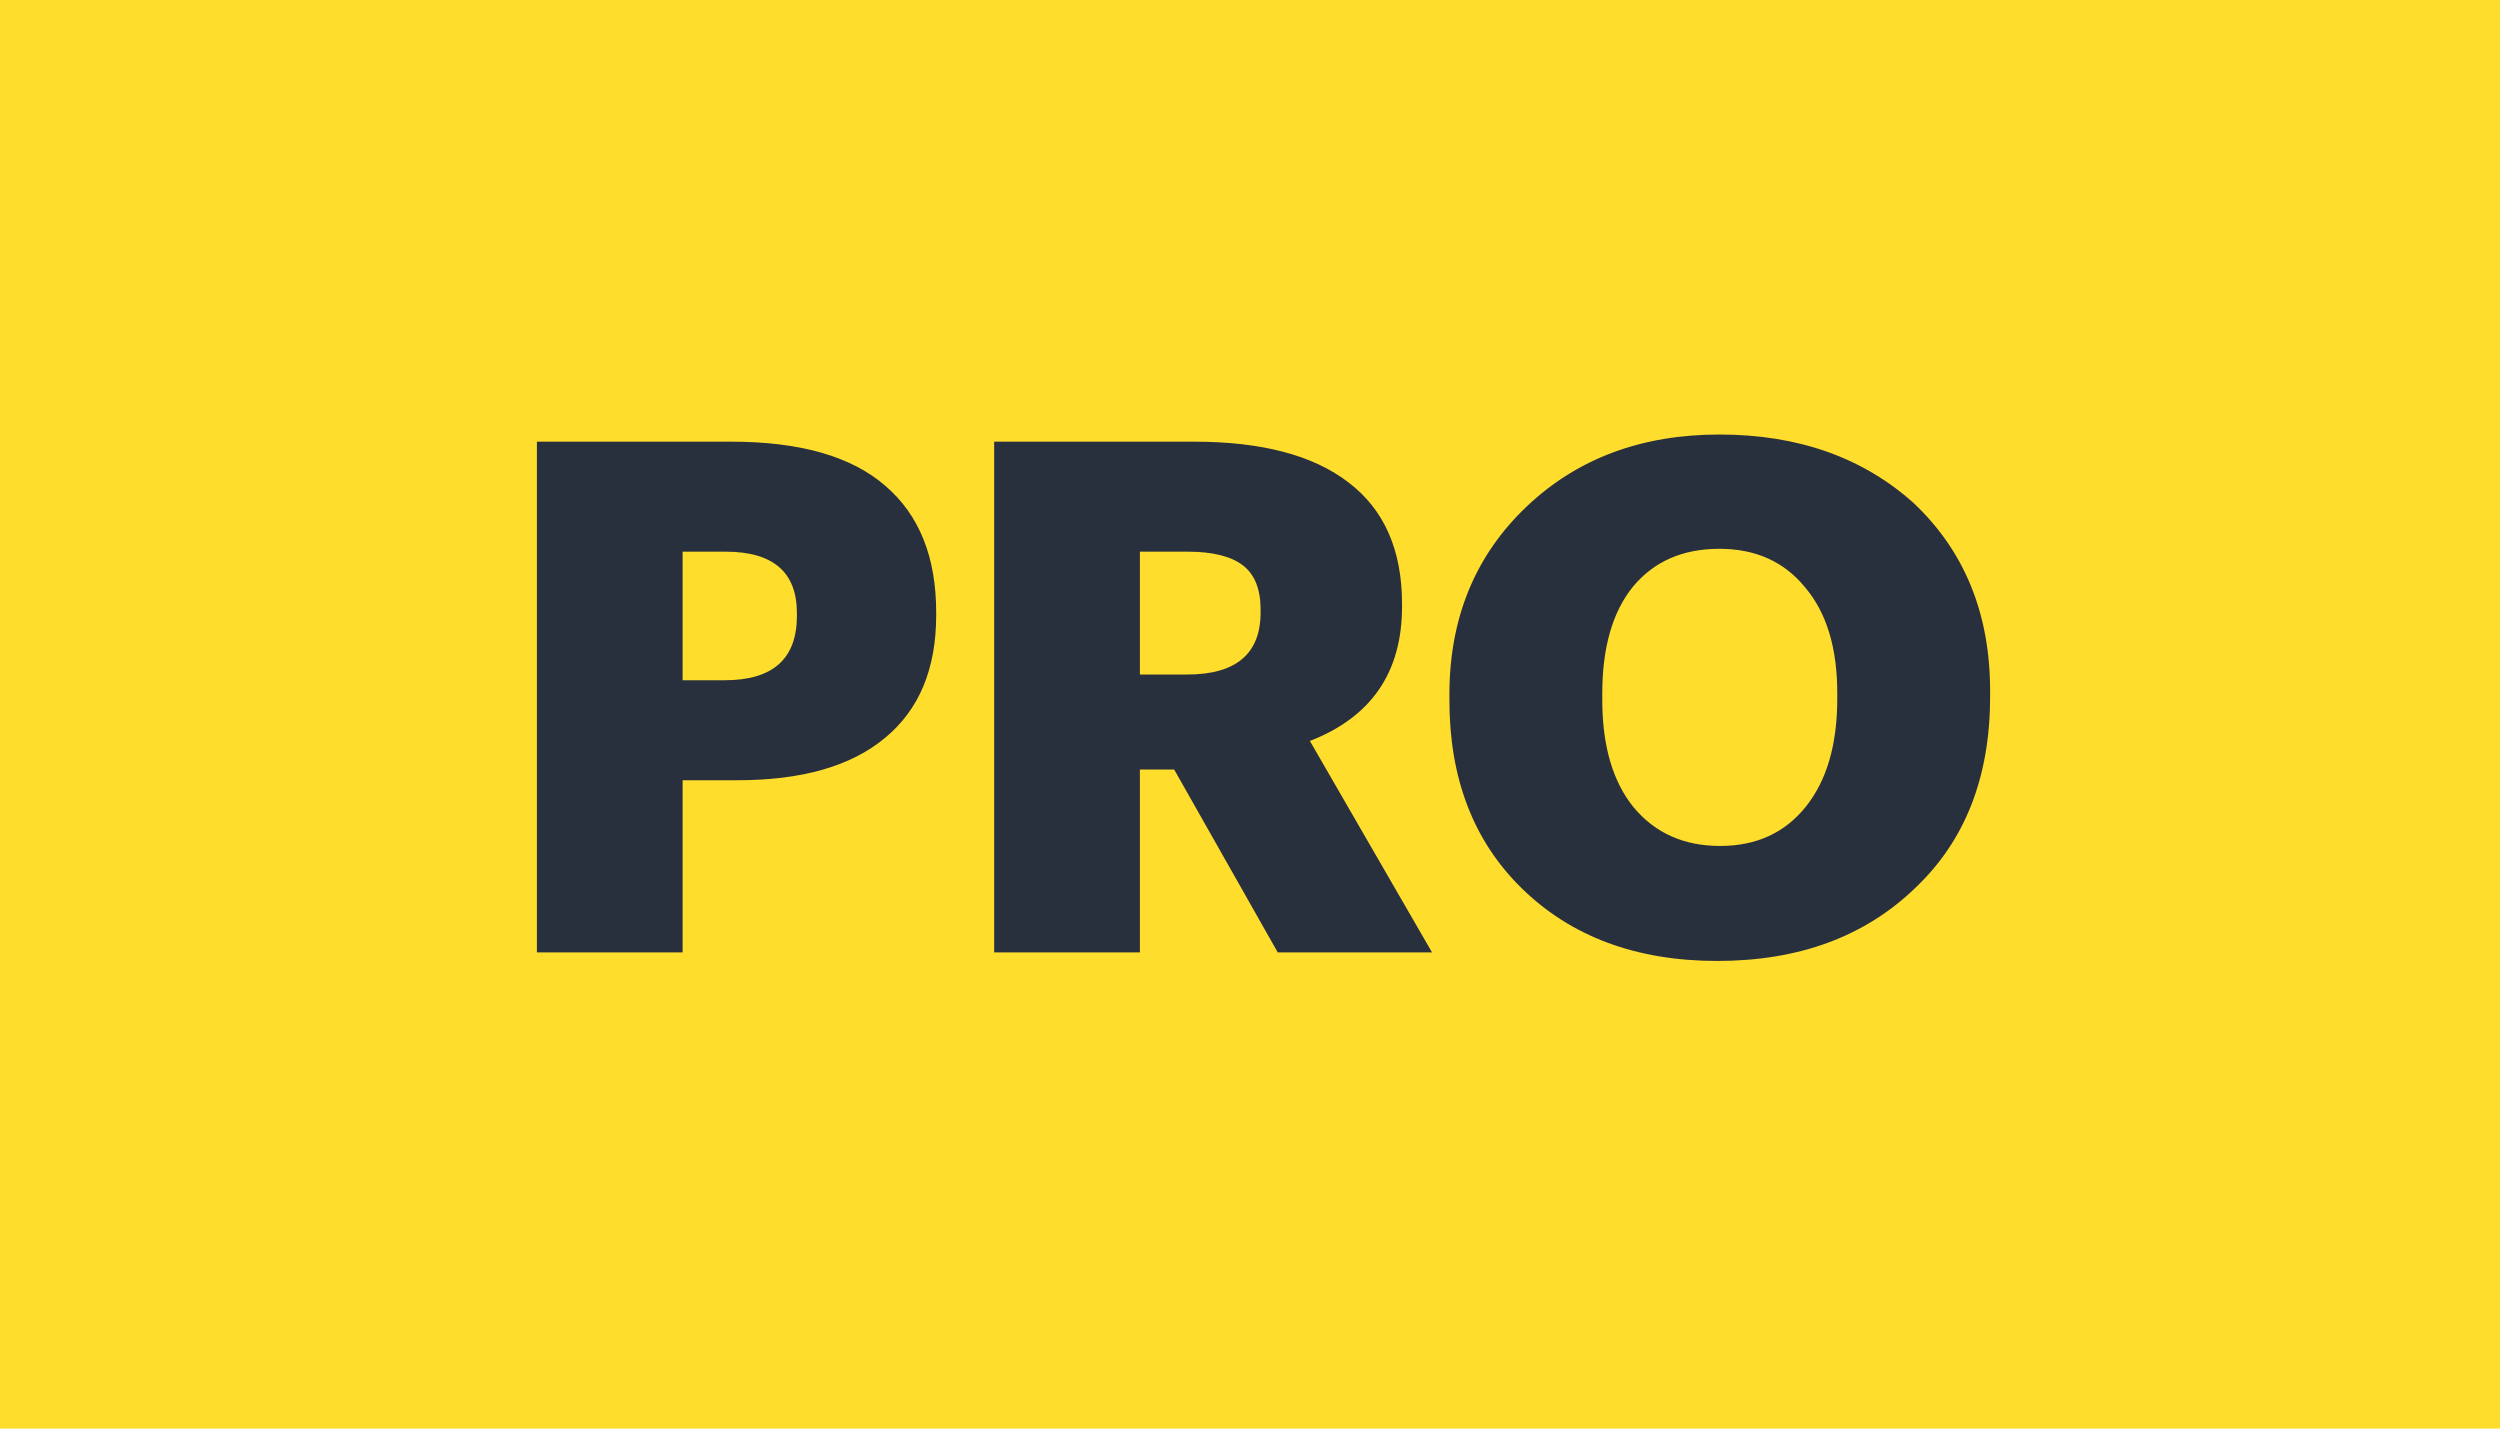 <?xml version="1.0" encoding="UTF-8"?> <svg xmlns="http://www.w3.org/2000/svg" width="42" height="24" viewBox="0 0 42 24" fill="none"> <rect width="42" height="24" fill="#FFDD2D"></rect> <path d="M9.02 7.42H12.284C13.444 7.42 14.308 7.668 14.876 8.164C15.444 8.652 15.728 9.36 15.728 10.288V10.336C15.728 11.24 15.44 11.928 14.864 12.4C14.296 12.872 13.472 13.108 12.392 13.108H11.468V16H9.02V7.42ZM12.176 11.428C12.984 11.428 13.388 11.068 13.388 10.348V10.3C13.388 9.612 12.988 9.268 12.188 9.268H11.468V11.428H12.176ZM16.702 7.42H20.062C21.198 7.42 22.062 7.648 22.654 8.104C23.254 8.56 23.554 9.24 23.554 10.144V10.192C23.554 11.296 23.038 12.048 22.006 12.448L24.058 16H21.466L19.726 12.928H19.15V16H16.702V7.42ZM19.942 11.332C20.766 11.332 21.178 10.984 21.178 10.288V10.24C21.178 9.896 21.078 9.648 20.878 9.496C20.678 9.344 20.37 9.268 19.954 9.268H19.15V11.332H19.942ZM27.446 13.564C27.806 13.996 28.29 14.212 28.898 14.212C29.506 14.212 29.986 13.992 30.338 13.552C30.69 13.112 30.866 12.508 30.866 11.74V11.644C30.866 10.884 30.686 10.292 30.326 9.868C29.974 9.436 29.494 9.22 28.886 9.22C28.27 9.22 27.786 9.432 27.434 9.856C27.09 10.28 26.918 10.88 26.918 11.656V11.752C26.918 12.528 27.094 13.132 27.446 13.564ZM28.85 16.144C27.49 16.144 26.394 15.736 25.562 14.92C24.754 14.128 24.35 13.076 24.35 11.764V11.668C24.35 10.38 24.786 9.324 25.658 8.5C26.506 7.7 27.582 7.3 28.886 7.3C30.206 7.3 31.294 7.684 32.15 8.452C33.006 9.26 33.434 10.312 33.434 11.608V11.704C33.434 13.048 33.018 14.116 32.186 14.908C31.338 15.732 30.226 16.144 28.85 16.144Z" fill="#29303D"></path> </svg> 